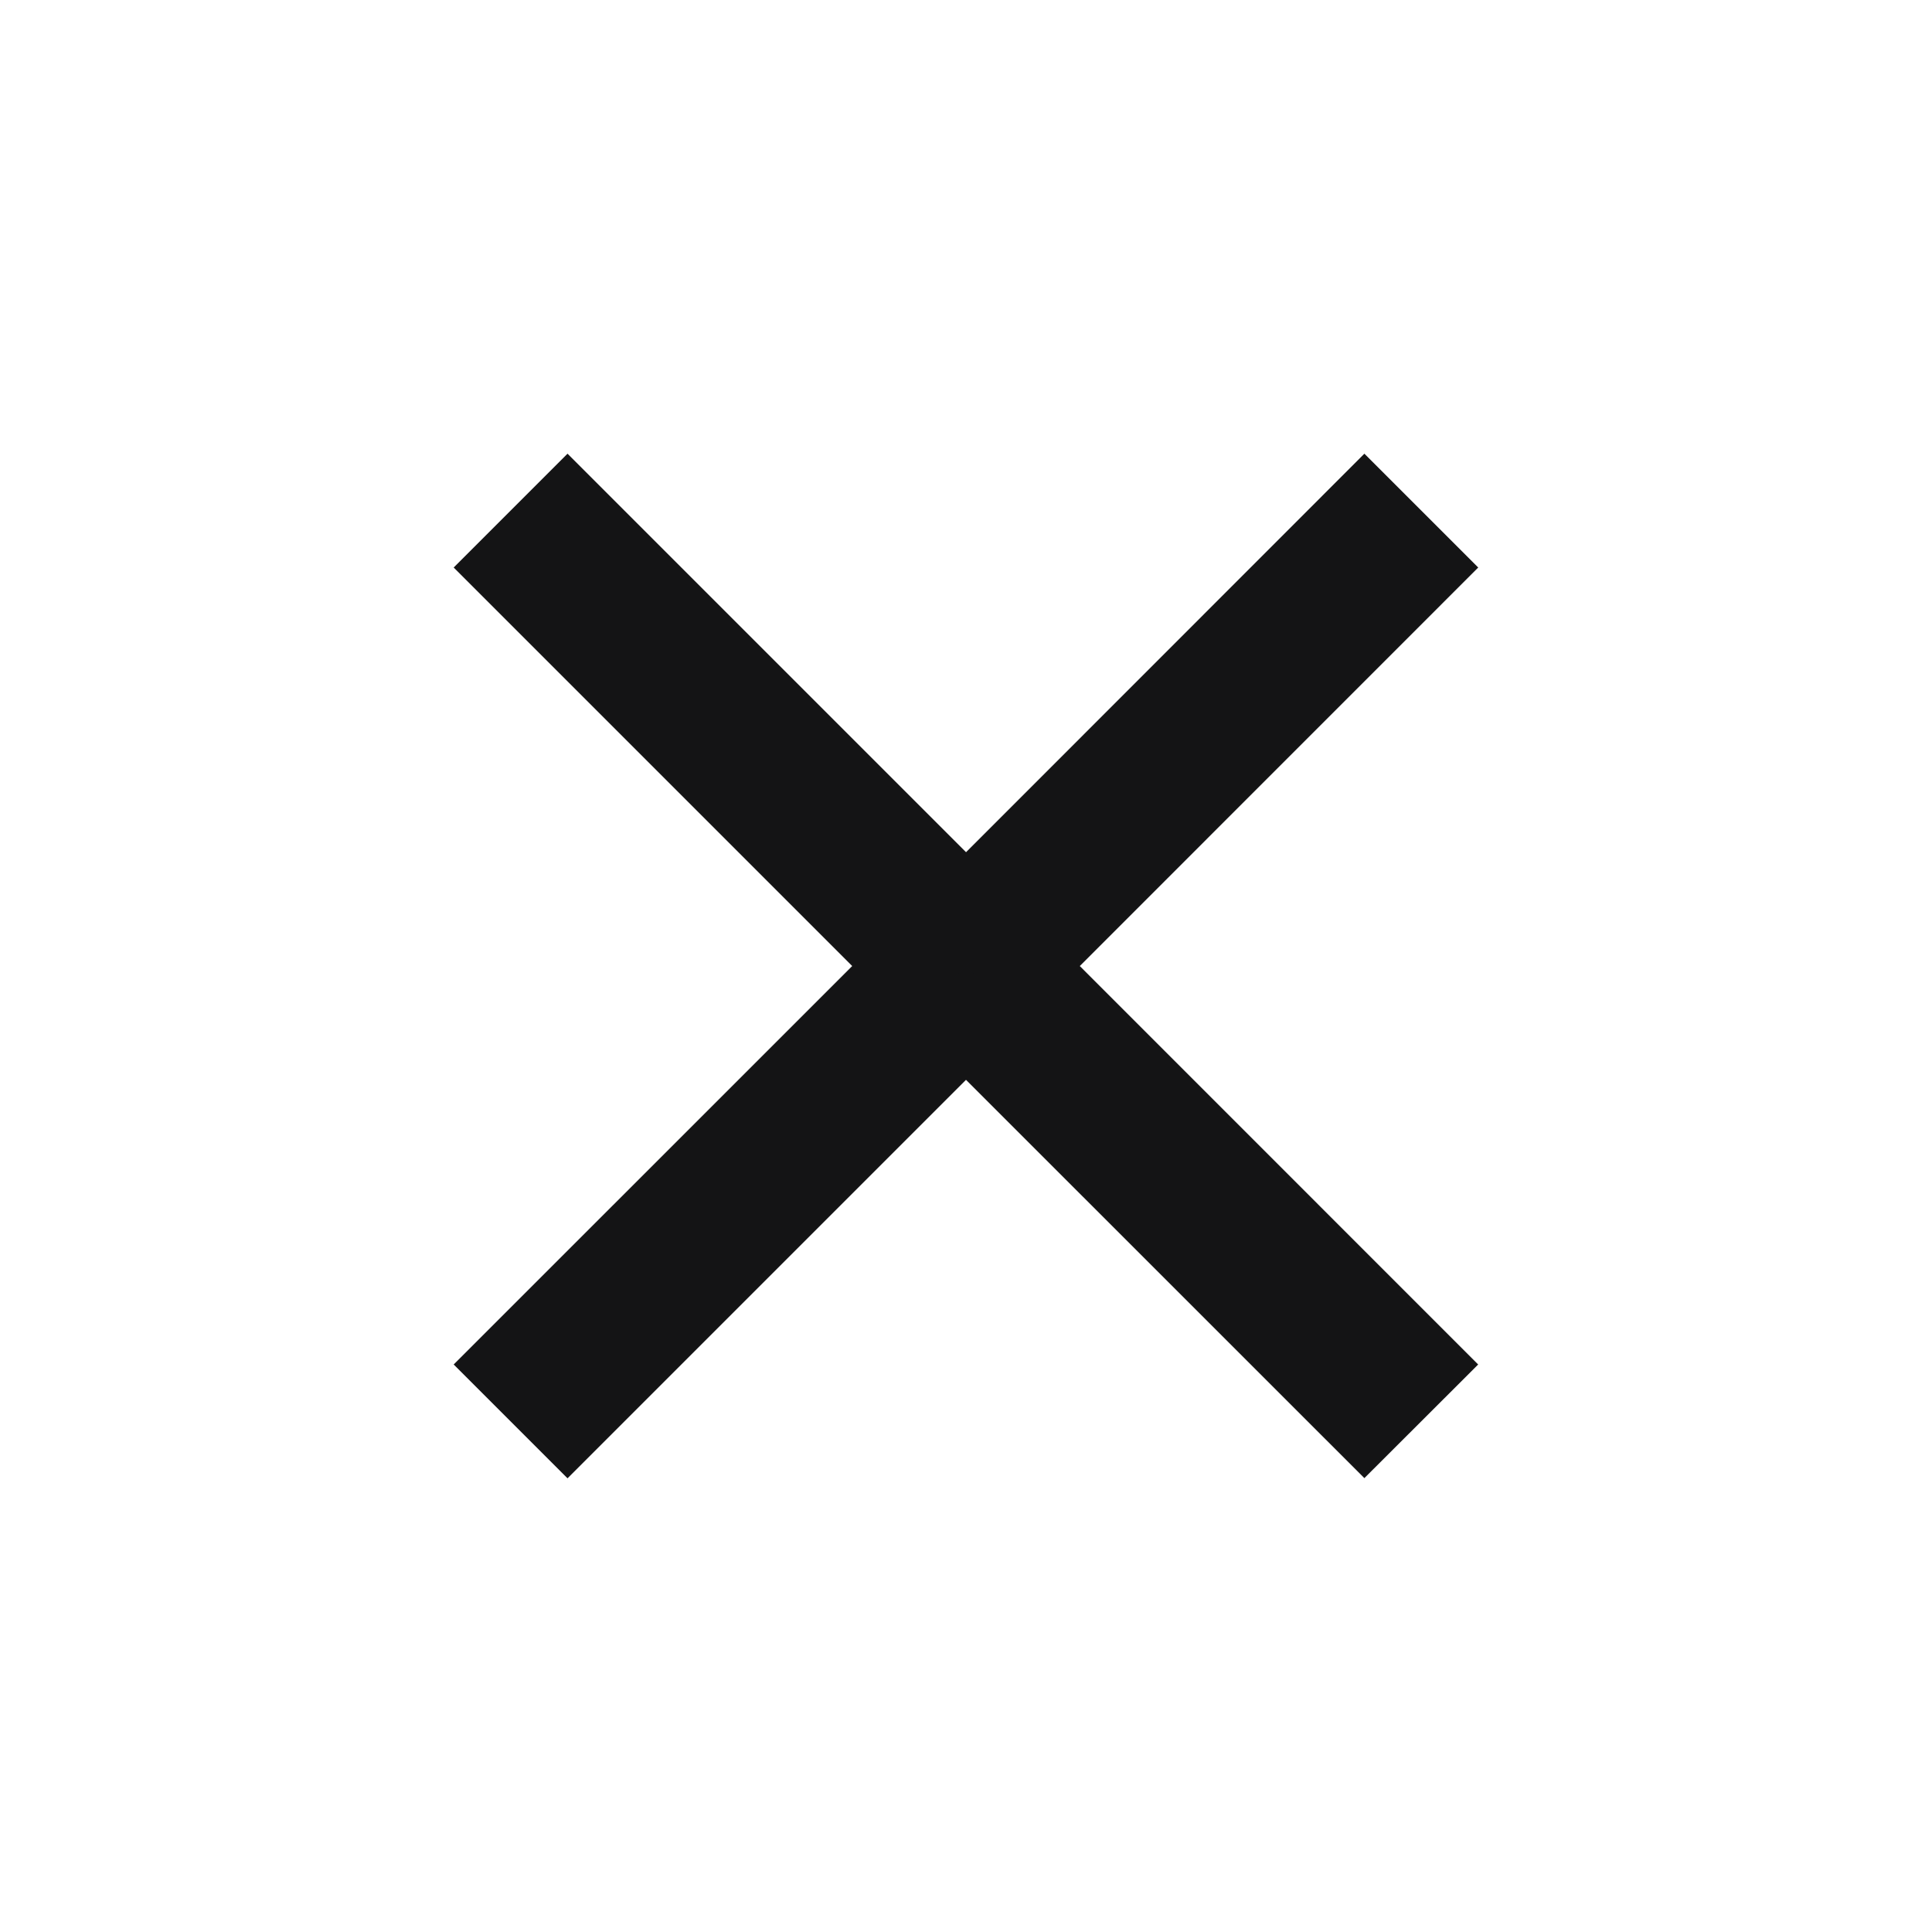 <svg width="24" height="24" viewBox="0 0 24 24" fill="none" xmlns="http://www.w3.org/2000/svg">
<g clip-path="url(#clip0_120_9824)">
<path d="M17.656 7.05L13.06 11.647L12.707 12L13.06 12.354L17.655 16.95L16.949 17.655L12.354 13.061L12 12.707L11.646 13.061L7.05 17.657L6.343 16.95L10.94 12.354L11.293 12L6.343 7.05L7.05 6.343L12 11.293L12.354 10.94L16.949 6.343L17.656 7.05Z" fill="#09121F" stroke="#141415"/>
</g>
<defs>
<clipPath id="clip0_120_9824">
<rect width="24" height="24" fill="white"/>
</clipPath>
</defs>
</svg>
